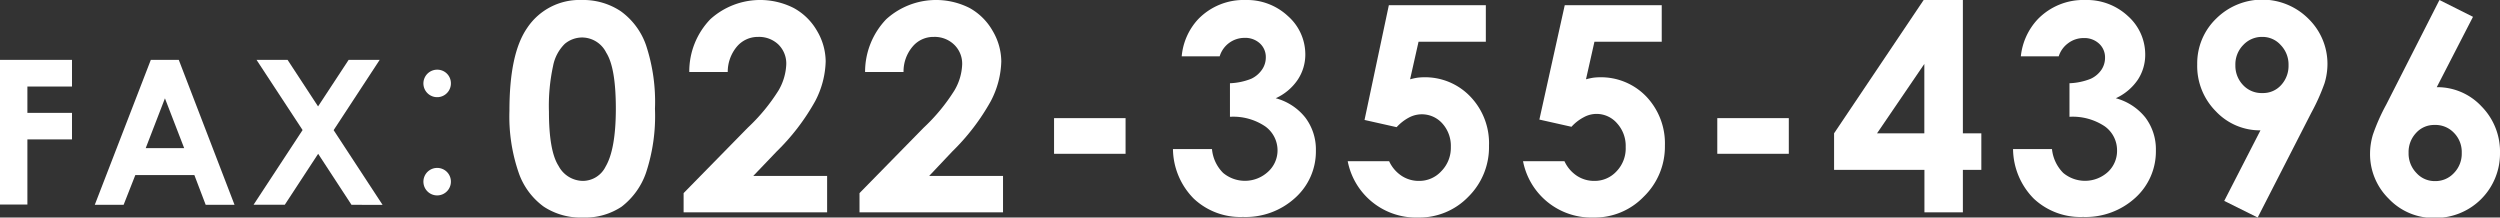 <svg xmlns="http://www.w3.org/2000/svg" viewBox="0 0 260.09 22.63"><rect x="0" y="0" width="260.09" height="22.63" fill="#333333" stroke="none"/><defs><style>.cls-1{fill:#fff;}</style></defs><title>Asset 3</title><g id="Layer_2" data-name="Layer 2"><g id="レイヤー_3" data-name="レイヤー 3"><path class="cls-1" d="M60.51,0a7.05,7.05,0,0,1,4.06,1.16A7.31,7.31,0,0,1,67.21,4.7a18.74,18.74,0,0,1,.93,6.62A18.78,18.78,0,0,1,67.2,18a7.56,7.56,0,0,1-2.54,3.51,6.84,6.84,0,0,1-4,1.12,7,7,0,0,1-4.09-1.13A7.32,7.32,0,0,1,54,18.08,17.92,17.92,0,0,1,53,11.53c0-4,.61-6.82,1.83-8.6A6.53,6.53,0,0,1,60.51,0Zm.09,3.9a2.83,2.83,0,0,0-1.84.66,4.37,4.37,0,0,0-1.22,2.3,19.65,19.65,0,0,0-.43,4.76c0,2.72.33,4.6,1,5.64a2.9,2.9,0,0,0,2.52,1.56A2.65,2.65,0,0,0,63,17.34q1.06-1.79,1.07-6c0-2.83-.32-4.79-1-5.86A2.82,2.82,0,0,0,60.6,3.9Z"/><path class="cls-1" d="M75.71,7.49h-4A7.82,7.82,0,0,1,73.9,2,7.72,7.72,0,0,1,82.57.83,6.23,6.23,0,0,1,85,3.21a6.32,6.32,0,0,1,.9,3.18,9.37,9.37,0,0,1-1.09,4.13,22.74,22.74,0,0,1-4,5.23L78.37,18.3h7.68v3.79H71.12v-2l6.67-6.8A19.37,19.37,0,0,0,81,9.4a5.83,5.83,0,0,0,.8-2.69A2.77,2.77,0,0,0,81,4.65a2.91,2.91,0,0,0-2.13-.81,2.85,2.85,0,0,0-2.2,1A4.1,4.1,0,0,0,75.71,7.49Z"/><path class="cls-1" d="M94,7.49H90A7.91,7.91,0,0,1,92.2,2,7.72,7.72,0,0,1,100.87.83a6.23,6.23,0,0,1,2.4,2.38,6.32,6.32,0,0,1,.9,3.18,9.37,9.37,0,0,1-1.09,4.13,22.74,22.74,0,0,1-4,5.23L96.67,18.3h7.68v3.79H89.42v-2l6.67-6.8A19.37,19.37,0,0,0,99.3,9.4a5.71,5.71,0,0,0,.8-2.69,2.74,2.74,0,0,0-.83-2.06,2.91,2.91,0,0,0-2.13-.81,2.81,2.81,0,0,0-2.19,1A4,4,0,0,0,94,7.49Z"/><path class="cls-1" d="M109.66,12.29h7.44V16h-7.44Z"/><path class="cls-1" d="M126.88,5.86h-3.94A6.51,6.51,0,0,1,124.65,2a6.58,6.58,0,0,1,4.94-2A6.24,6.24,0,0,1,134,1.68a5.31,5.31,0,0,1,1.8,4A4.72,4.72,0,0,1,135,8.31a5.49,5.49,0,0,1-2.28,1.91,5.85,5.85,0,0,1,3.07,2,5.49,5.49,0,0,1,1.11,3.43,6.48,6.48,0,0,1-2.14,4.92,7.63,7.63,0,0,1-5.45,2,7.06,7.06,0,0,1-5.11-1.9,7.44,7.44,0,0,1-2.17-5.16h4.06a4,4,0,0,0,1.16,2.48,3.54,3.54,0,0,0,4.66-.11,3,3,0,0,0,1-2.25,3.07,3.07,0,0,0-1.28-2.48,5.94,5.94,0,0,0-3.67-1V8.66a6.65,6.65,0,0,0,2.2-.46,2.79,2.79,0,0,0,1.13-.95,2.22,2.22,0,0,0,.4-1.27,1.92,1.92,0,0,0-.61-1.46,2.25,2.25,0,0,0-1.62-.58,2.7,2.7,0,0,0-2.57,1.92Z"/><path class="cls-1" d="M144.49.54h10.09v3.8h-7l-.88,3.91a7.27,7.27,0,0,1,.72-.16,5.29,5.29,0,0,1,.67-.05,6.5,6.5,0,0,1,4.87,2,7,7,0,0,1,1.95,5.12,7.25,7.25,0,0,1-2.15,5.31,7.08,7.08,0,0,1-5.22,2.16,7.24,7.24,0,0,1-7.33-5.86h4.31a3.62,3.62,0,0,0,1.31,1.53,3.23,3.23,0,0,0,1.79.52,3.1,3.1,0,0,0,2.32-1,3.47,3.47,0,0,0,1-2.52,3.48,3.48,0,0,0-.88-2.45,2.85,2.85,0,0,0-3.48-.62,4.76,4.76,0,0,0-1.28,1l-3.34-.75Z"/><path class="cls-1" d="M162.79.54h10.09v3.8h-7L165,8.25a7.27,7.27,0,0,1,.72-.16,5.45,5.45,0,0,1,.68-.05,6.53,6.53,0,0,1,4.87,2,7.07,7.07,0,0,1,1.94,5.12A7.25,7.25,0,0,1,171,20.47a7.08,7.08,0,0,1-5.22,2.16,7.24,7.24,0,0,1-7.33-5.86h4.31a3.62,3.62,0,0,0,1.31,1.53,3.24,3.24,0,0,0,1.8.52,3.08,3.08,0,0,0,2.31-1,3.43,3.43,0,0,0,.95-2.52,3.48,3.48,0,0,0-.88-2.45,2.82,2.82,0,0,0-2.15-1,2.76,2.76,0,0,0-1.32.34,4.65,4.65,0,0,0-1.29,1l-3.34-.75Z"/><path class="cls-1" d="M178.66,12.29h7.44V16h-7.44Z"/><path class="cls-1" d="M200.13,0h4.08V13.87h1.92v3.8h-1.92v4.42h-4V17.67h-9.4v-3.8Zm.07,13.87V6.65l-4.92,7.22Z"/><path class="cls-1" d="M214.18,5.86h-3.94A6.63,6.63,0,0,1,212,2a6.6,6.6,0,0,1,4.94-2,6.27,6.27,0,0,1,4.45,1.68,5.34,5.34,0,0,1,1.79,4,4.71,4.71,0,0,1-.78,2.63,5.56,5.56,0,0,1-2.28,1.91,5.89,5.89,0,0,1,3.07,2,5.48,5.48,0,0,1,1.1,3.43,6.5,6.5,0,0,1-2.13,4.92,7.66,7.66,0,0,1-5.45,2,7.08,7.08,0,0,1-5.12-1.9,7.43,7.43,0,0,1-2.16-5.16h4.05a4.11,4.11,0,0,0,1.17,2.48,3.54,3.54,0,0,0,4.66-.11,3,3,0,0,0,.94-2.25,3.06,3.06,0,0,0-1.27-2.48,6,6,0,0,0-3.68-1V8.66a6.59,6.59,0,0,0,2.2-.46,2.72,2.72,0,0,0,1.13-.95A2.23,2.23,0,0,0,219,6a1.93,1.93,0,0,0-.62-1.46,2.24,2.24,0,0,0-1.61-.58,2.65,2.65,0,0,0-1.6.53A2.7,2.7,0,0,0,214.18,5.86Z"/><path class="cls-1" d="M234.88,22.63,231.4,20.9l3.77-7.34a6.28,6.28,0,0,1-4.66-2,6.67,6.67,0,0,1-1.92-4.87,6.47,6.47,0,0,1,2-4.78,6.8,6.8,0,0,1,9.61.08,6.55,6.55,0,0,1,1.94,4.66,6.91,6.91,0,0,1-.3,2,21.1,21.1,0,0,1-1.39,3.1Zm.52-12.95a2.51,2.51,0,0,0,1.92-.83,2.94,2.94,0,0,0,.77-2.06,2.91,2.91,0,0,0-.81-2.1,2.53,2.53,0,0,0-1.9-.85,2.65,2.65,0,0,0-2,.84,2.87,2.87,0,0,0-.82,2.1,2.9,2.9,0,0,0,.8,2.07A2.63,2.63,0,0,0,235.4,9.68Z"/><path class="cls-1" d="M253.79,0l3.49,1.75-3.77,7.32a6.28,6.28,0,0,1,4.66,2,6.7,6.7,0,0,1,1.92,4.88,6.69,6.69,0,0,1-6.73,6.72,6.4,6.4,0,0,1-4.85-2A6.5,6.5,0,0,1,246.57,16a7,7,0,0,1,.3-2,20.32,20.32,0,0,1,1.38-3.11Zm-.52,13a2.51,2.51,0,0,0-1.91.83,2.89,2.89,0,0,0-.78,2.07,2.9,2.9,0,0,0,.81,2.09,2.54,2.54,0,0,0,1.9.85,2.62,2.62,0,0,0,2-.83,2.88,2.88,0,0,0,.82-2.11,2.83,2.83,0,0,0-.8-2.07A2.65,2.65,0,0,0,253.27,13Z"/><path class="cls-1" d="M0,6.23H7.49V9H2.85v2.74H7.49v2.76H2.85v6.78H0Z"/><path class="cls-1" d="M15.69,6.23H18.6l5.8,15.08h-3l-1.18-3.1H14.08l-1.22,3.1h-3Zm1.47,4-2,5.18h4Z"/><path class="cls-1" d="M26.69,6.23h3.23l3.17,4.84,3.18-4.84H39.5l-4.79,7.31,5.09,7.77H36.57L33.1,16l-3.47,5.3H26.38l5.1-7.77Z"/><path class="cls-1" d="M46.91,8.68a1.43,1.43,0,1,1-1.43-1.43A1.41,1.41,0,0,1,46.91,8.68Zm0,10.2a1.43,1.43,0,1,1-1.43-1.41A1.42,1.42,0,0,1,46.91,18.88Z"/></g></g></svg>